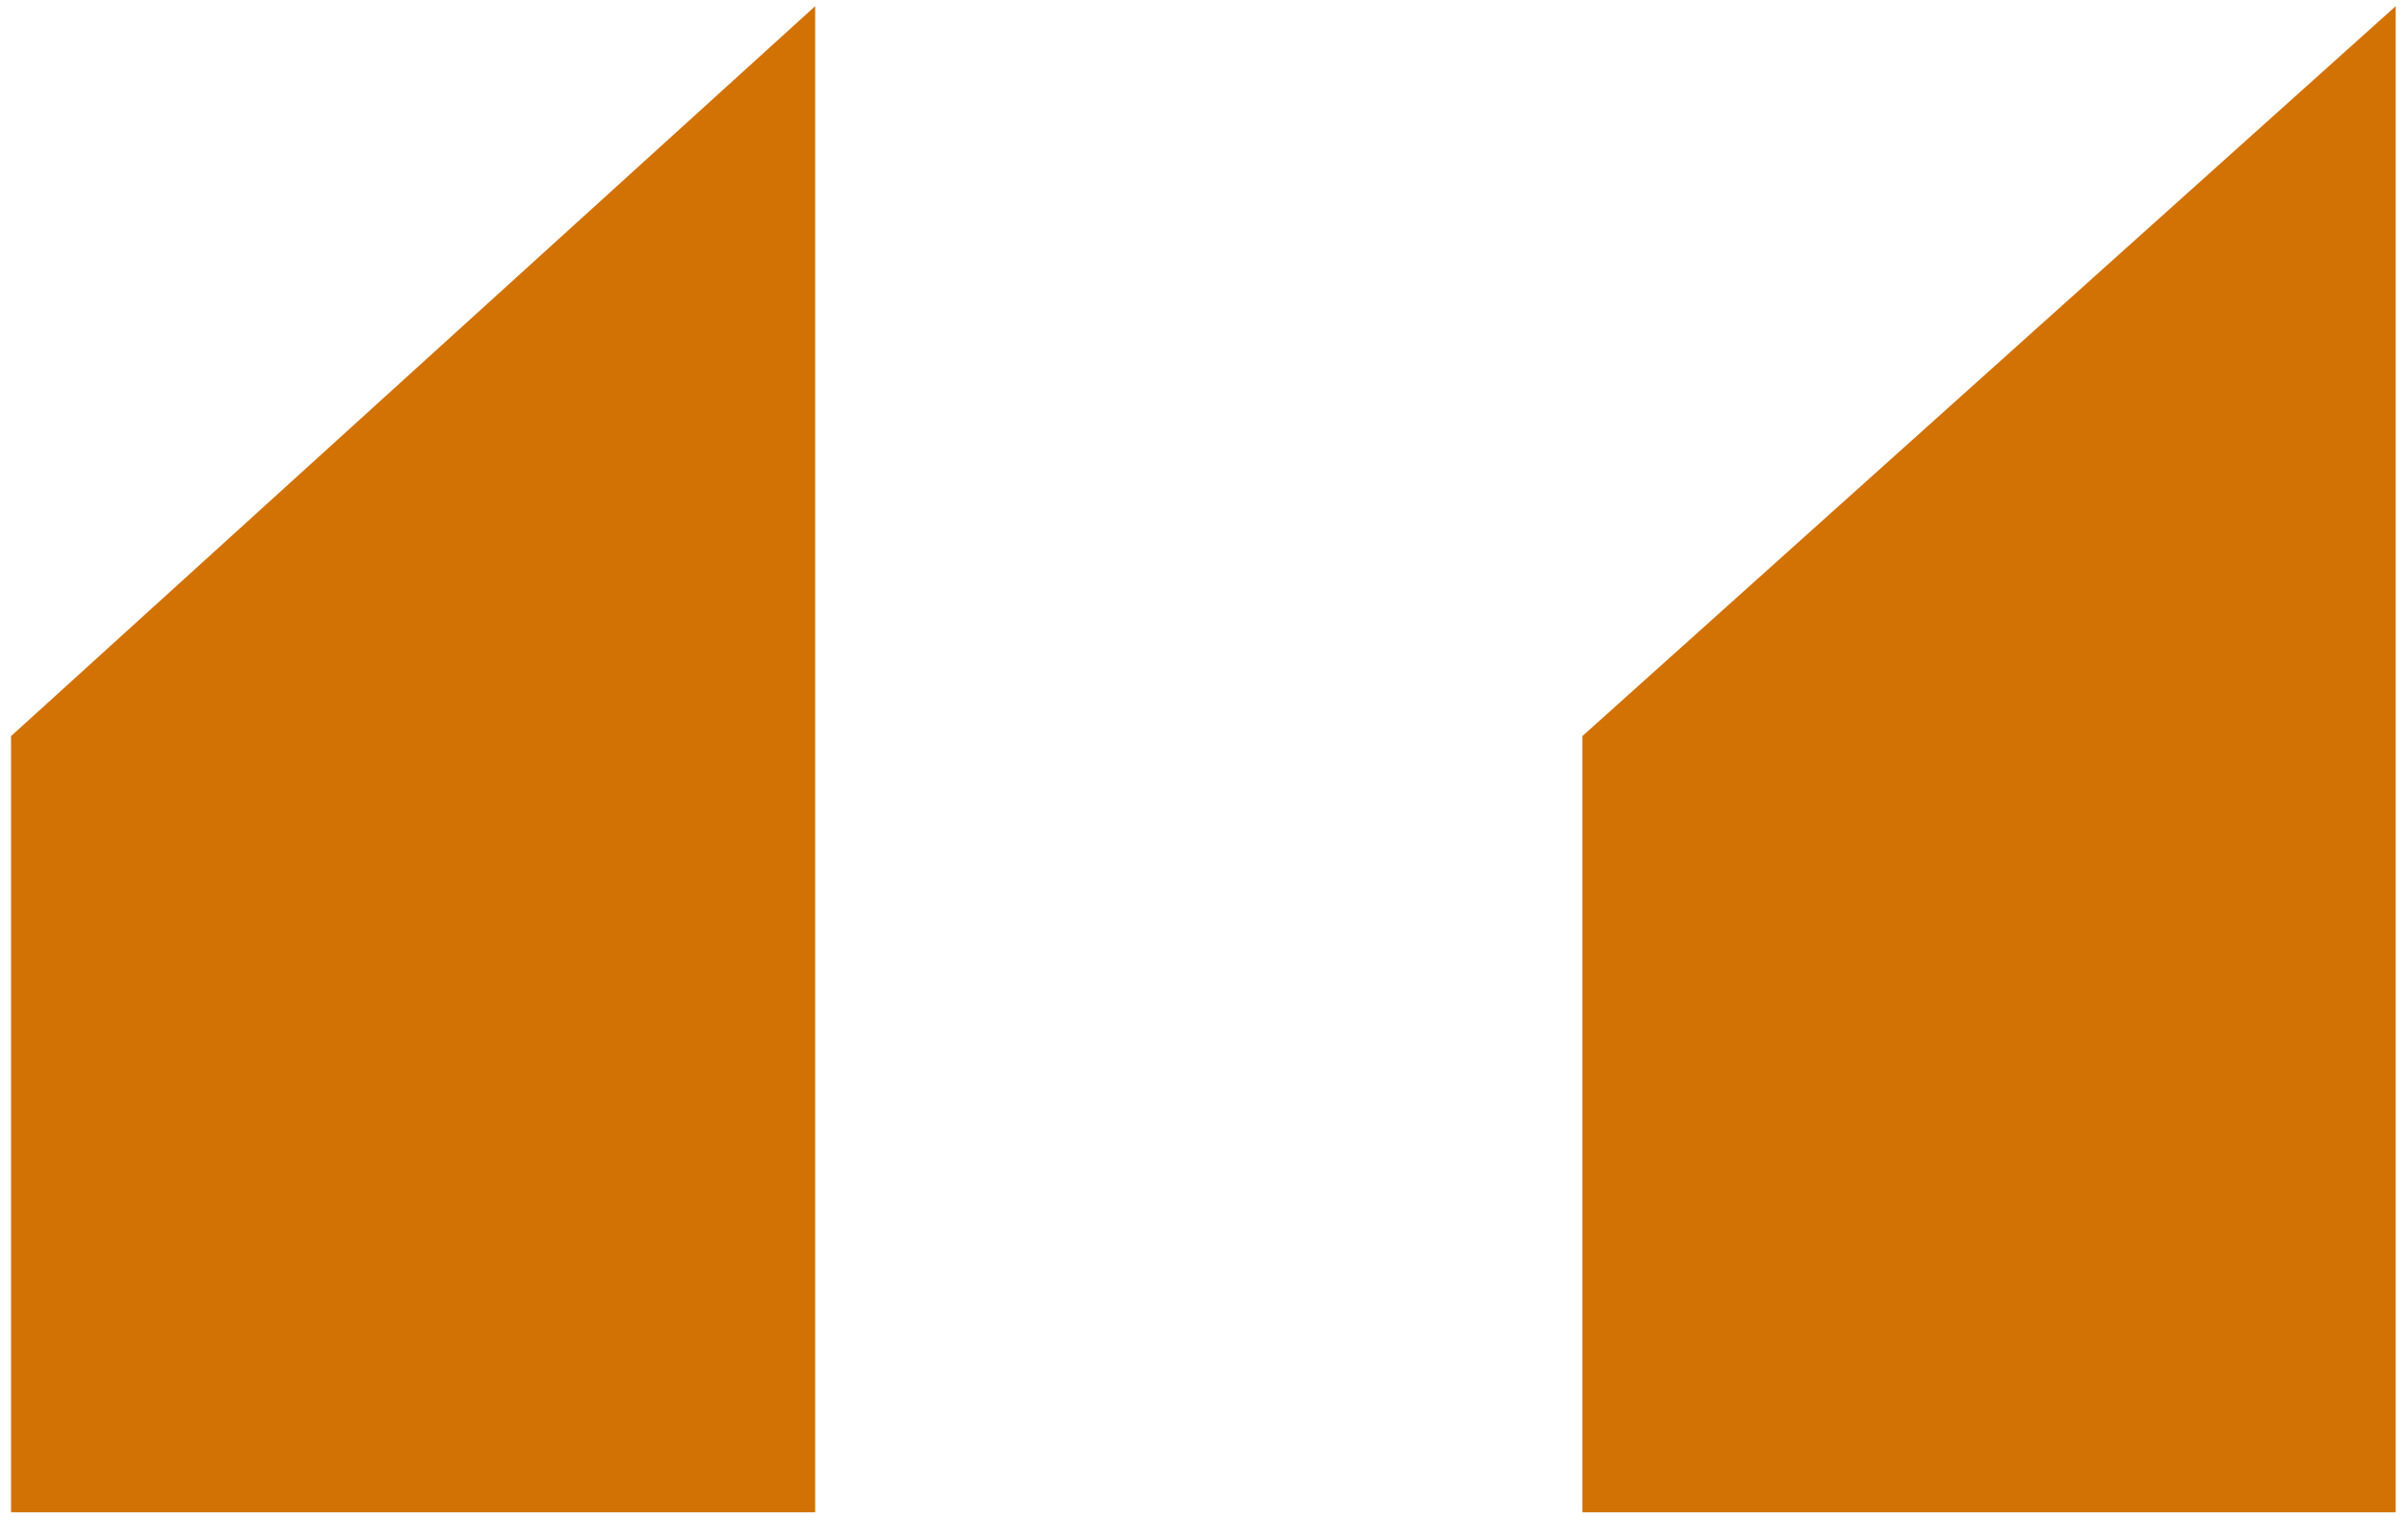 <svg height="48" viewBox="0 0 75 48" width="75" xmlns="http://www.w3.org/2000/svg"><path d="m74.648 47.136h-25.344v-24.192l25.344-22.752zm-49.248 0h-25.056v-24.192l25.056-22.752z" fill="#d27104" fill-rule="evenodd"/></svg>
